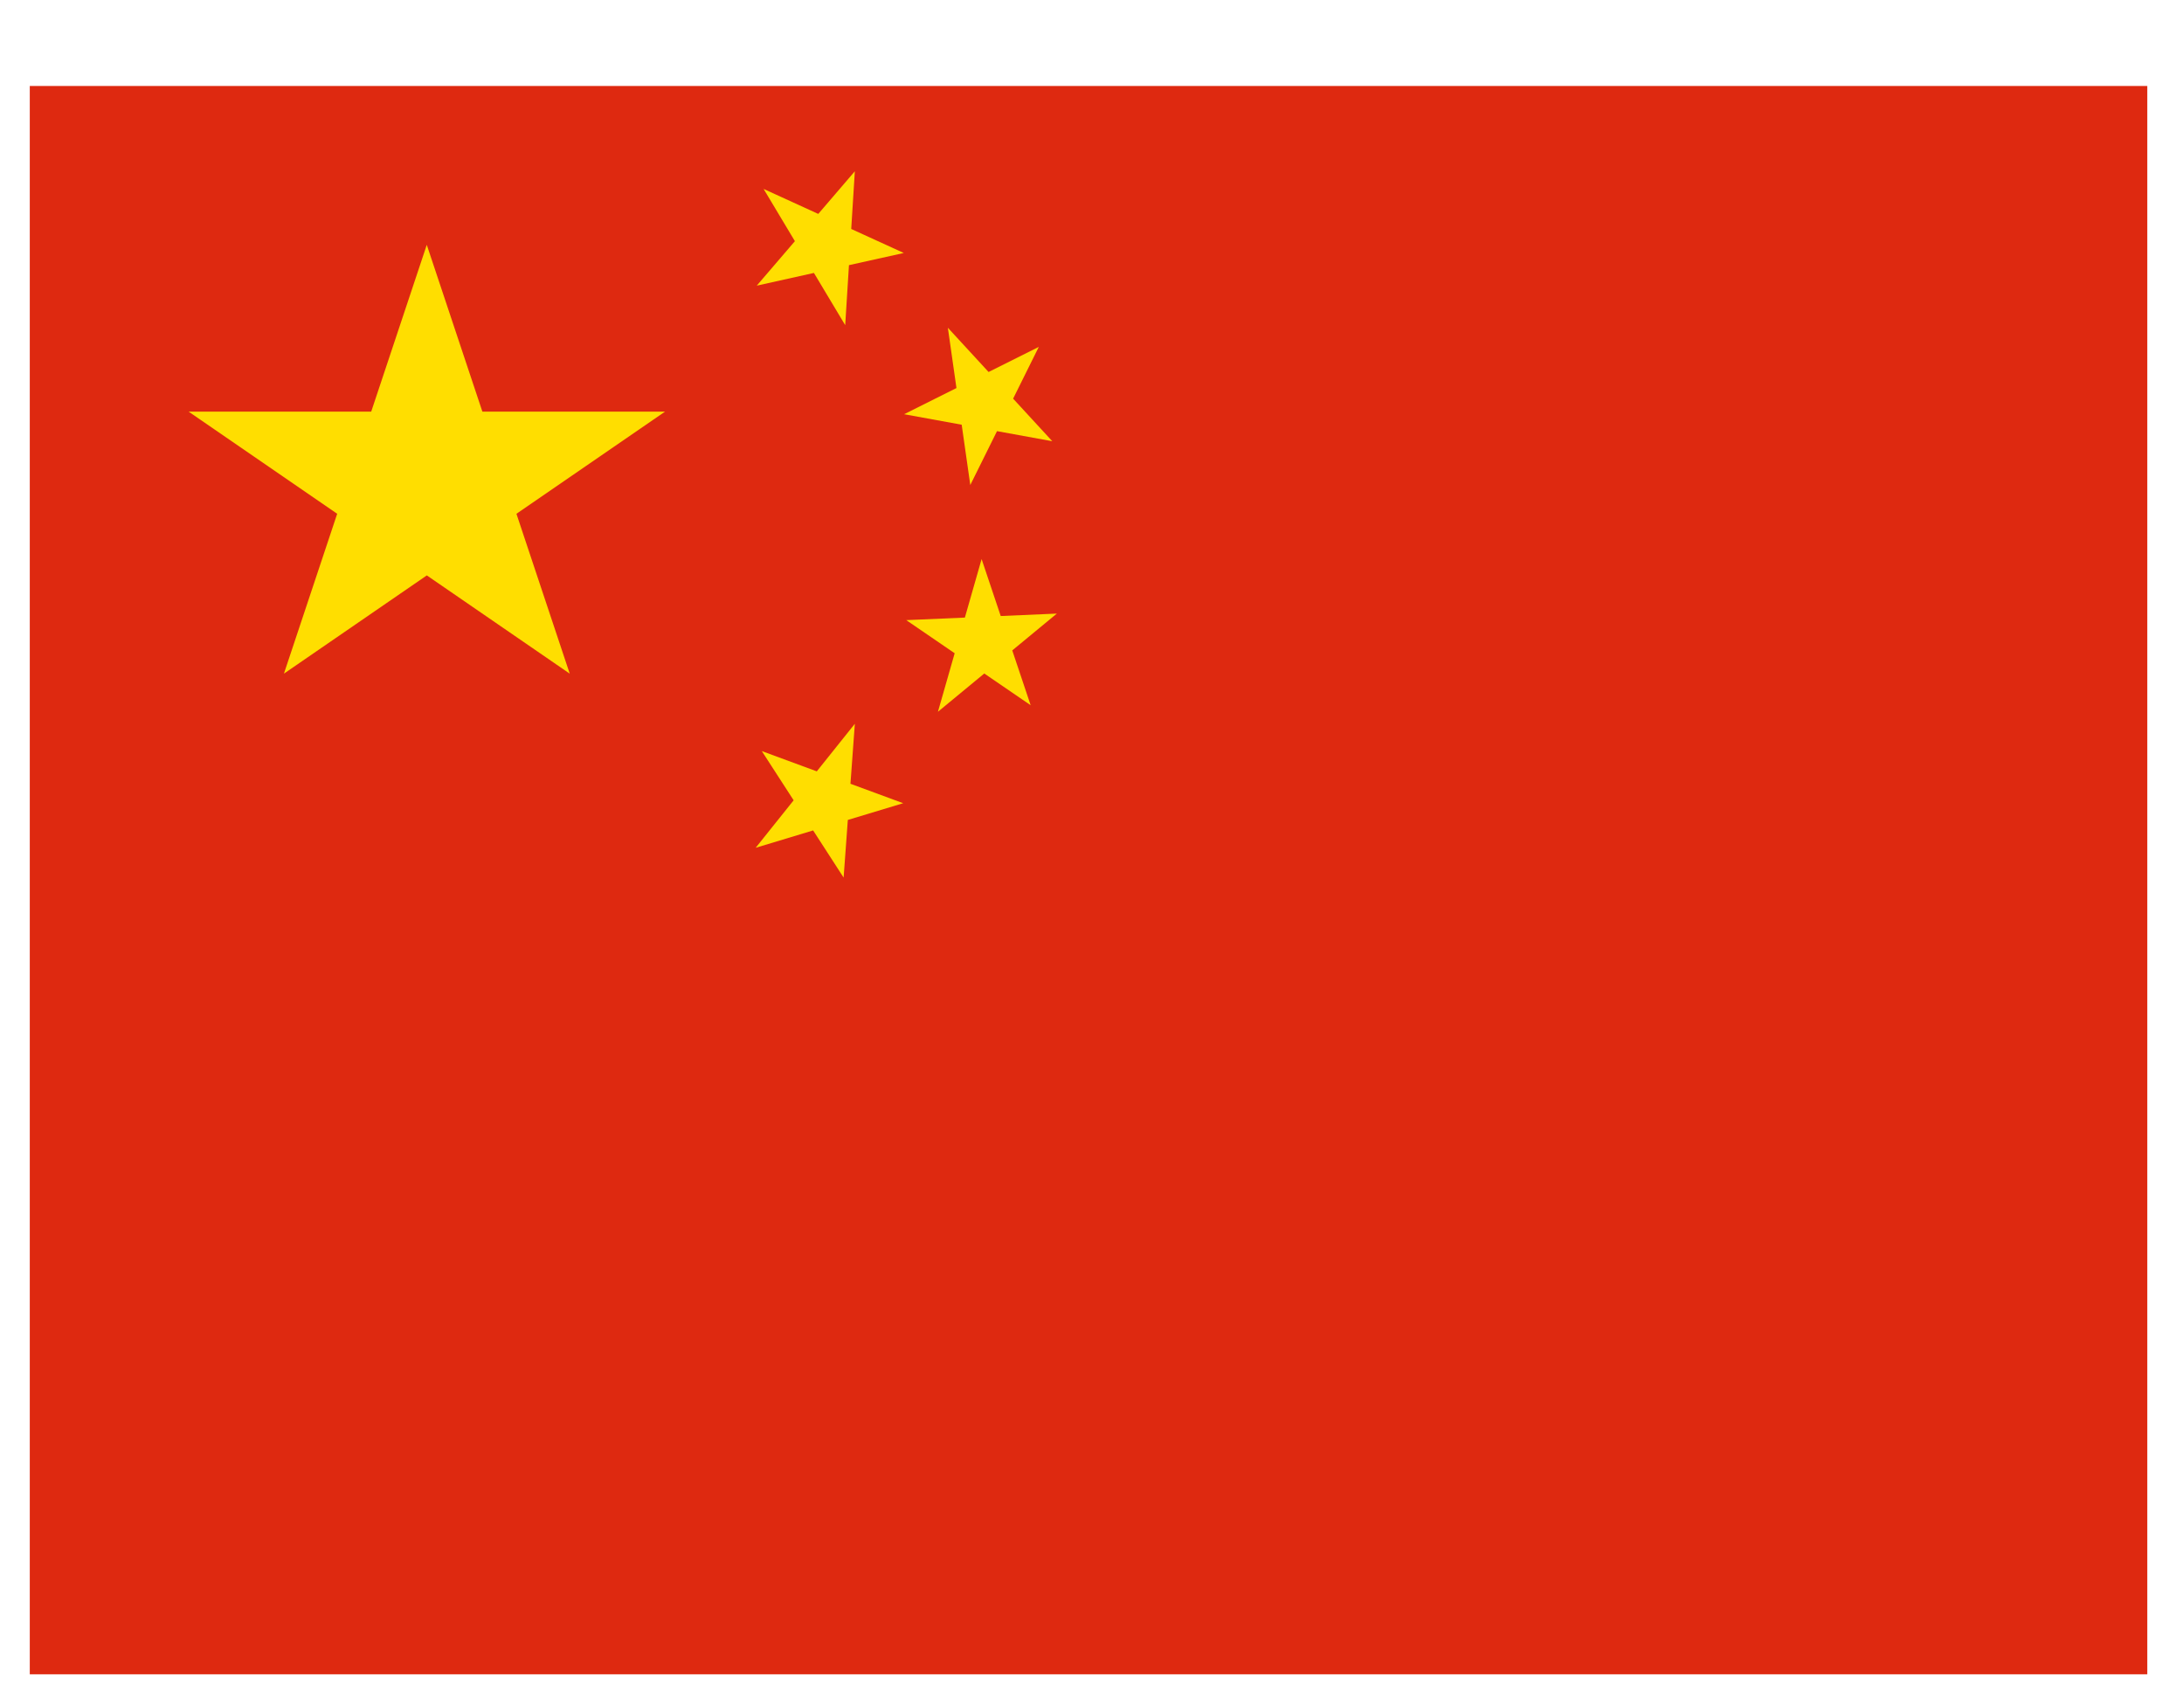 <svg width="22" height="17" viewBox="0 0 22 17" fill="none" xmlns="http://www.w3.org/2000/svg">
<g clip-path="url(#clip0_190_1328)">
<g clip-path="url(#clip1_190_1328)">
<path d="M0.3 0.866H21.63V16.864H0.3V0.866Z" fill="#DE2910"/>
<path d="M2.86 6.785L4.299 2.466L5.739 6.785L1.9 4.146H6.699L2.86 6.785Z" fill="#FFDE00"/>
<path d="M9.104 2.548L7.623 2.877L8.611 1.725L8.514 3.275L7.692 1.903L9.104 2.548Z" fill="#FFDE00"/>
<path d="M10.6 4.444L9.107 4.172L10.464 3.494L9.774 4.885L9.548 3.301L10.6 4.444Z" fill="#FFDE00"/>
<path d="M10.382 7.103L9.129 6.246L10.646 6.18L9.448 7.169L9.888 5.631L10.382 7.103Z" fill="#FFDE00"/>
<path d="M8.498 8.839L7.674 7.565L9.098 8.09L7.612 8.539L8.611 7.29L8.498 8.839Z" fill="#FFDE00"/>
</g>
</g>
<defs>
<clipPath id="clip0_190_1328">
<rect width="21.33" height="16" fill="white" transform="translate(0.3 0.865)"/>
</clipPath>
<clipPath id="clip1_190_1328">
<rect width="21.33" height="15.998" fill="white" transform="translate(0.3 0.866)"/>
</clipPath>
</defs>
</svg>
